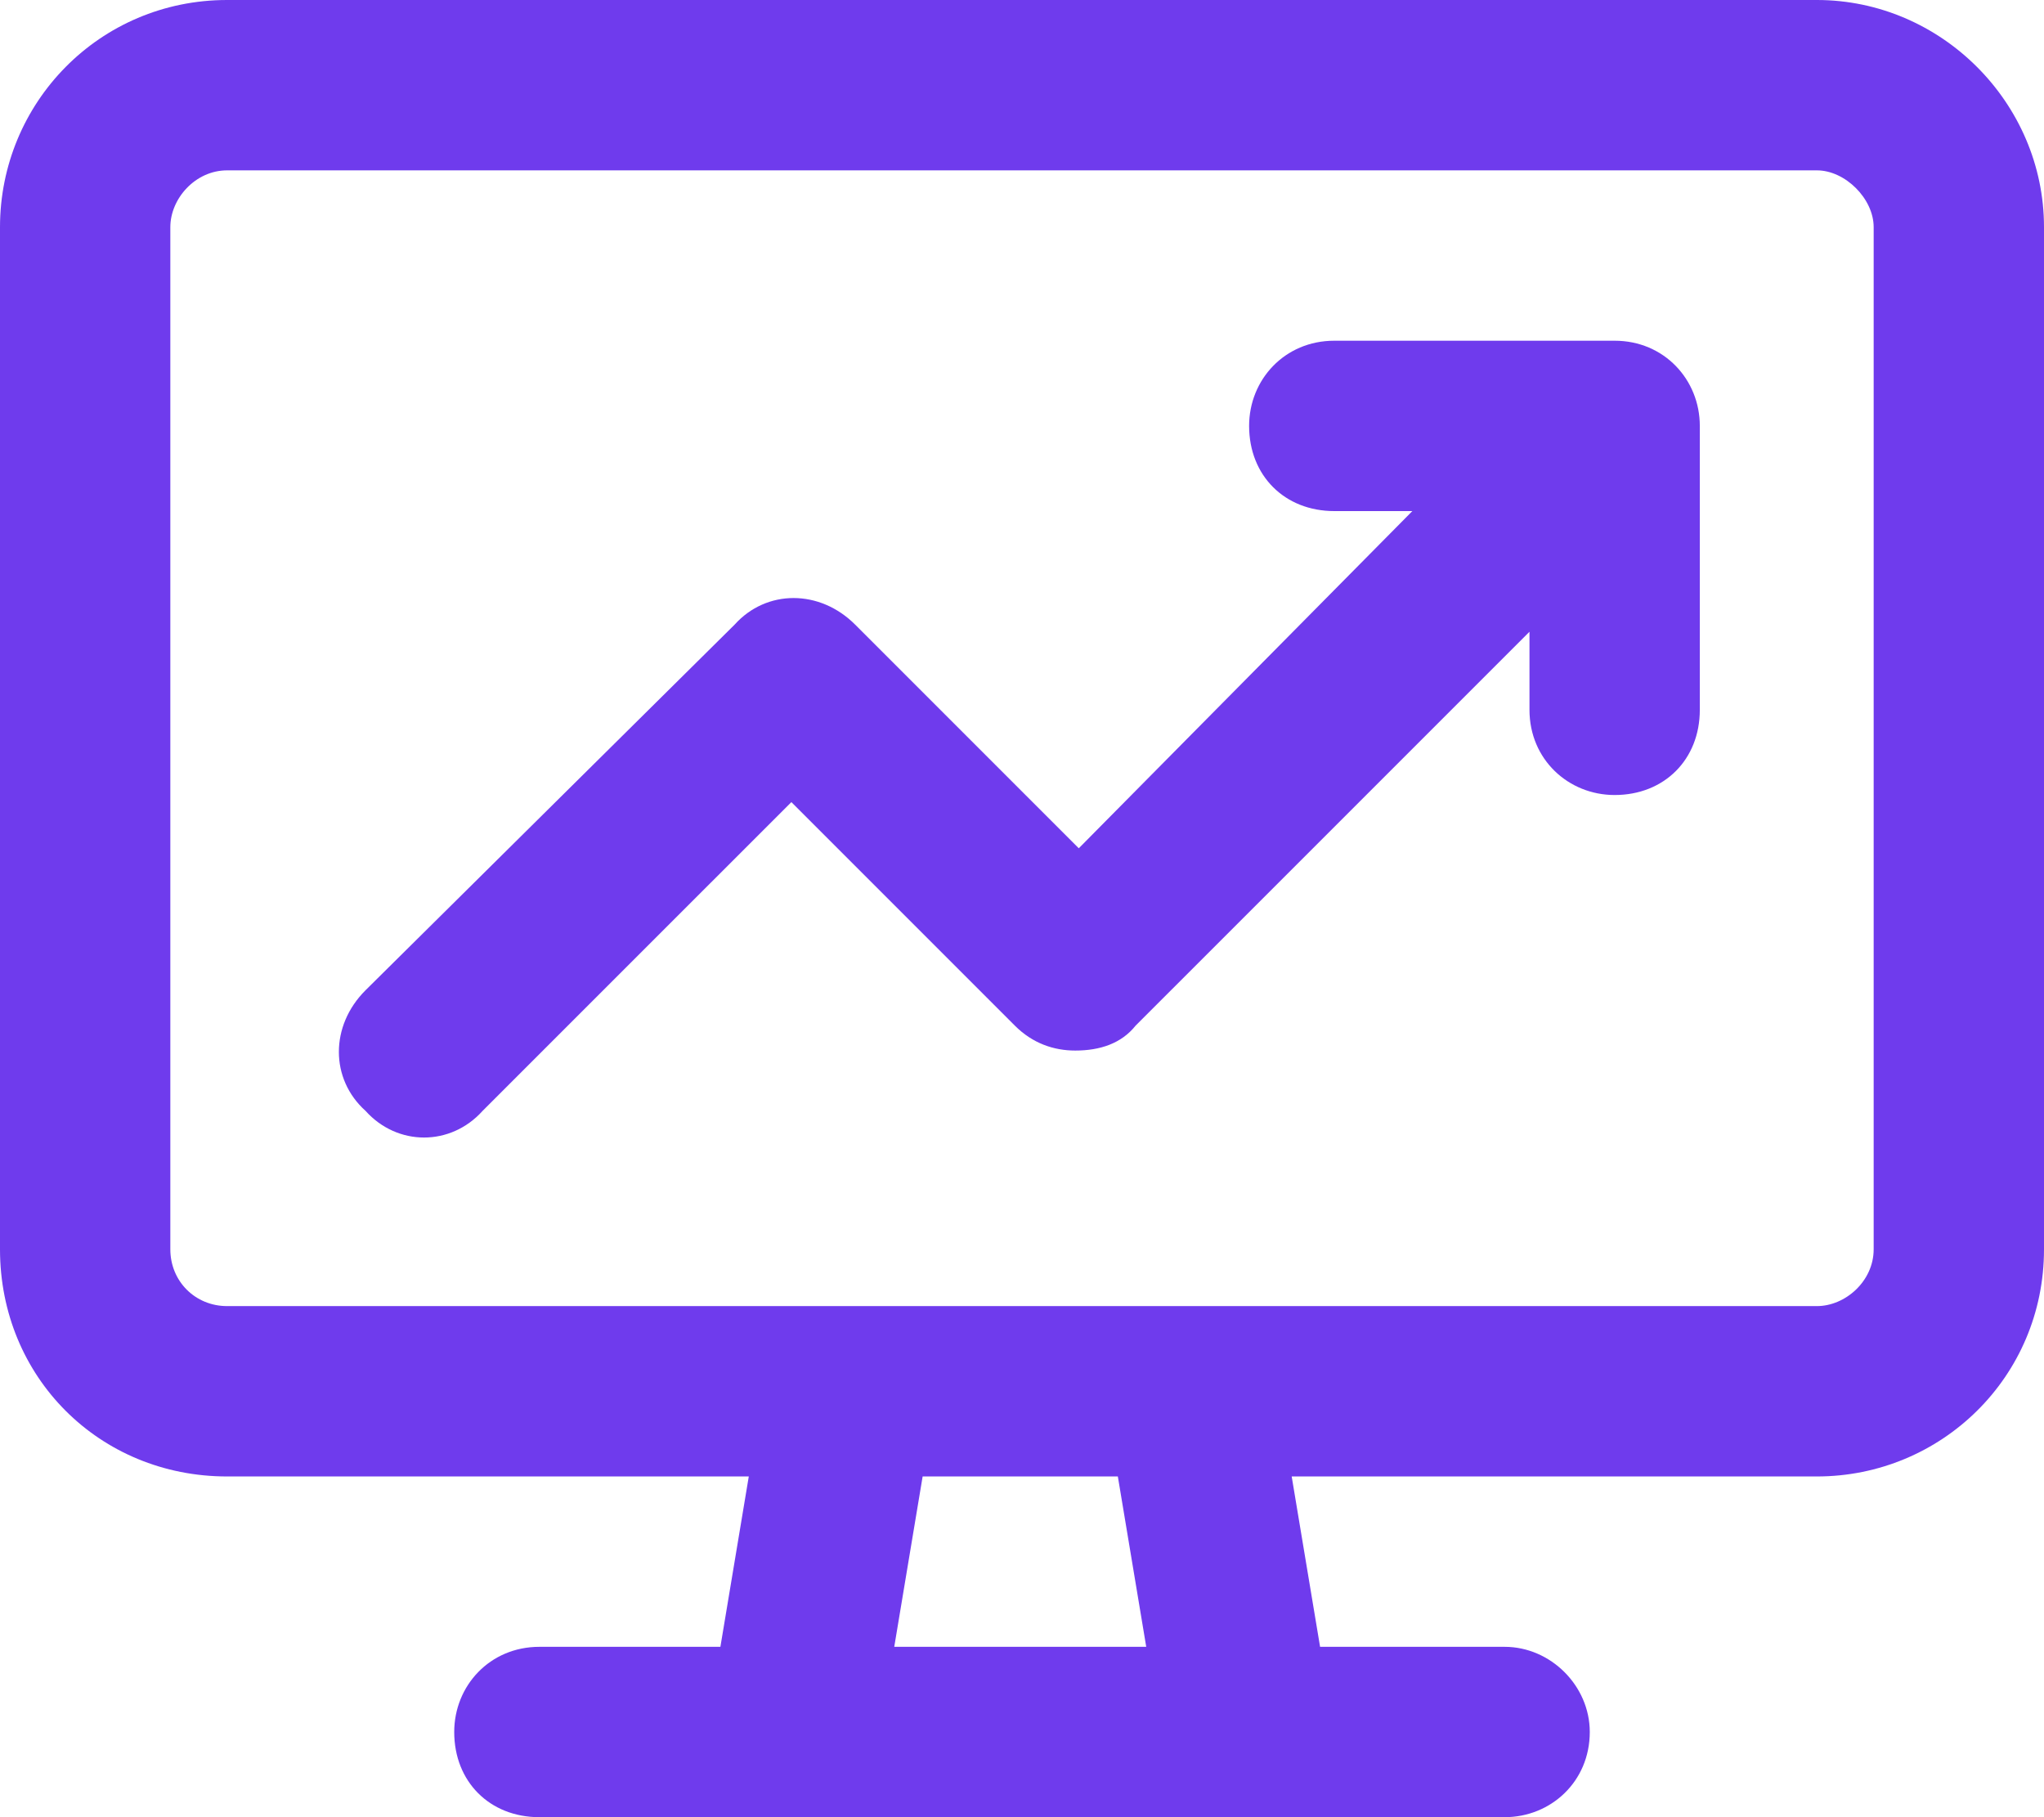 <svg width="36" height="32" viewBox="0 0 36 32" fill="none" xmlns="http://www.w3.org/2000/svg">
<path d="M32 3H4C3.438 3 3 3.5 3 4V22C3 22.562 3.438 23 4 23H14.938H15H20.938H21H32C32.5 23 33 22.562 33 22V4C33 3.5 32.5 3 32 3ZM4 26C1.75 26 0 24.25 0 22V4C0 1.812 1.75 0 4 0H32C34.188 0 36 1.812 36 4V22C36 24.25 34.188 26 32 26H22.75L23.25 29H26.5C27.312 29 28 29.688 28 30.5C28 31.375 27.312 32 26.5 32H22H14H9.5C8.625 32 8 31.375 8 30.5C8 29.688 8.625 29 9.5 29H12.688L13.188 26H4ZM15.75 29H20.188L19.688 26H16.25L15.75 29ZM23.5 6H28.438C29.312 6 29.938 6.688 29.938 7.5V12.5C29.938 13.375 29.312 14 28.438 14C27.625 14 26.938 13.375 26.938 12.5V11.125L20 18.062C19.75 18.375 19.375 18.5 18.938 18.5C18.562 18.5 18.188 18.375 17.875 18.062L13.938 14.125L8.5 19.562C7.938 20.188 7 20.188 6.438 19.562C5.812 19 5.812 18.062 6.438 17.438L12.938 11C13.5 10.375 14.438 10.375 15.062 11L19 14.938L24.875 9H23.5C22.625 9 22 8.375 22 7.5C22 6.688 22.625 6 23.5 6Z" fill="#6F3BED"/>
</svg>
